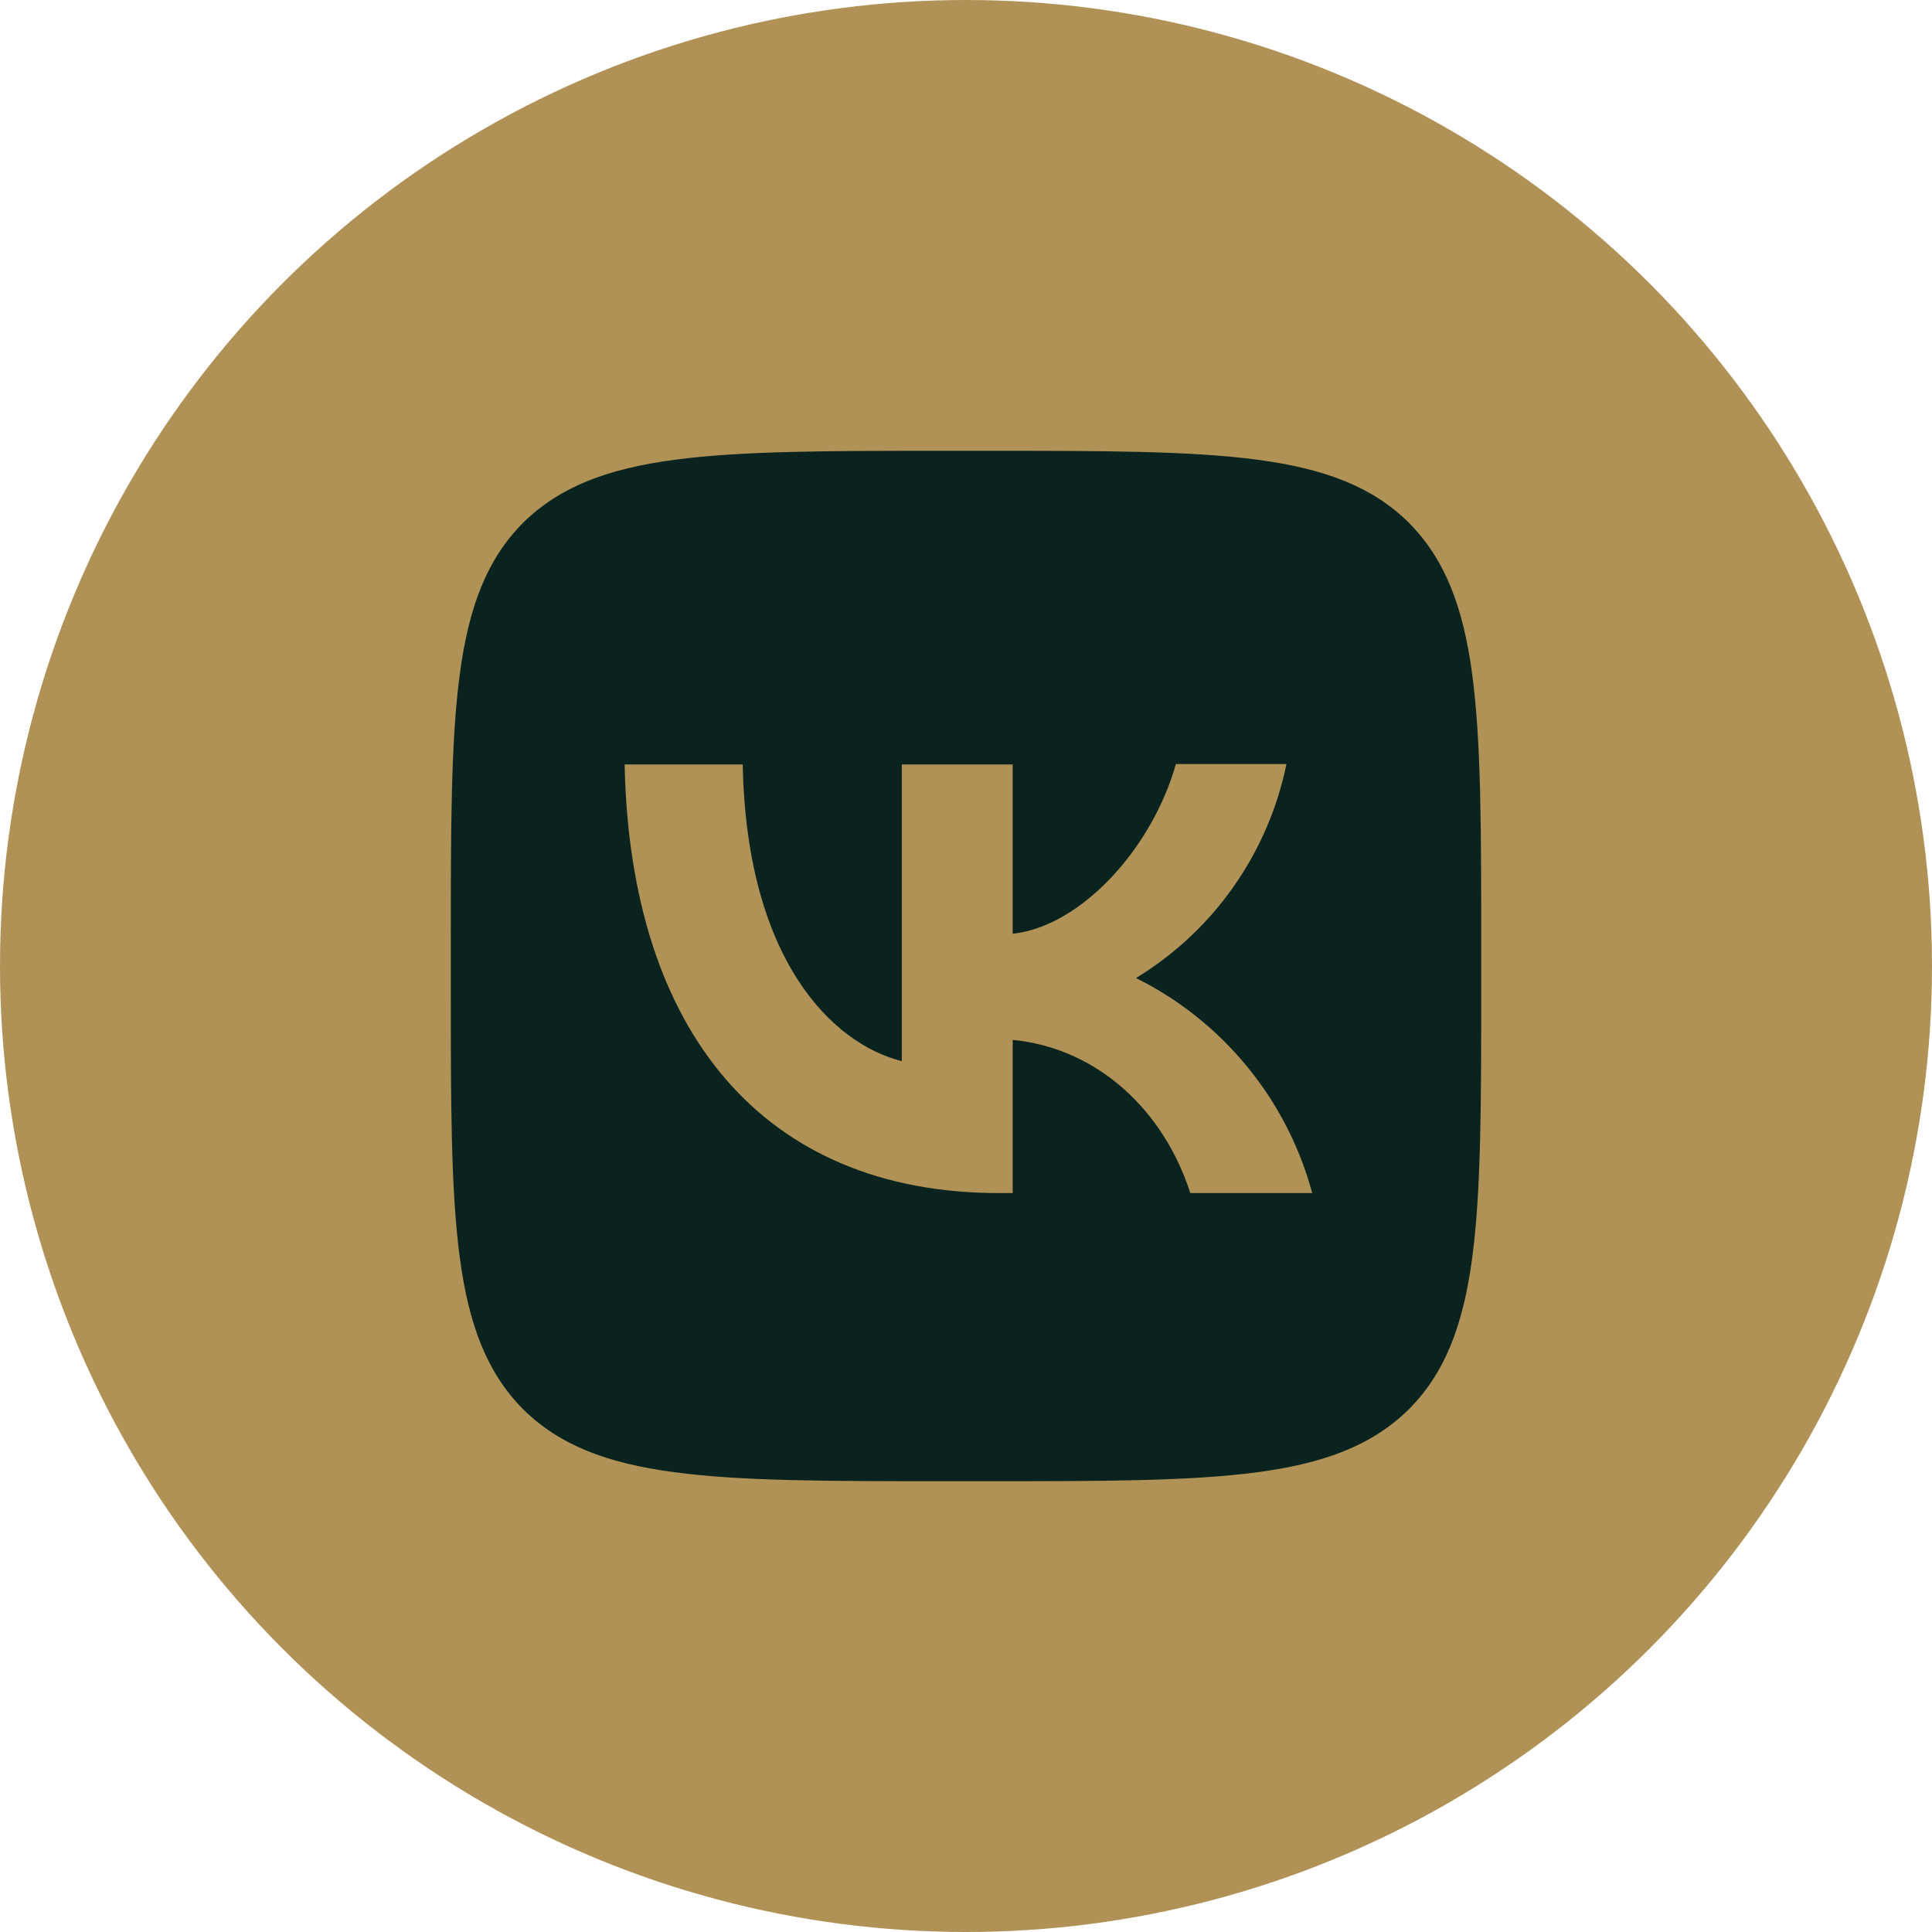 <?xml version="1.0" encoding="UTF-8"?> <svg xmlns="http://www.w3.org/2000/svg" width="30" height="30" viewBox="0 0 30 30" fill="none"><circle cx="15" cy="15" r="15" fill="#B09257"></circle><path d="M8.12 8.12C7 9.251 7 11.059 7 14.68V15.32C7 18.936 7 20.744 8.12 21.88C9.251 23 11.059 23 14.68 23H15.32C18.936 23 20.744 23 21.88 21.88C23 20.749 23 18.941 23 15.32V14.68C23 11.064 23 9.256 21.88 8.12C20.749 7 18.941 7 15.32 7H14.68C11.064 7 9.256 7 8.12 8.12ZM9.699 11.87H11.533C11.592 14.92 12.936 16.211 14.003 16.477V11.87H15.725V14.499C16.776 14.387 17.885 13.187 18.259 11.864H19.976C19.836 12.549 19.556 13.197 19.154 13.769C18.753 14.341 18.237 14.823 17.64 15.187C18.306 15.518 18.895 15.987 19.366 16.563C19.838 17.138 20.182 17.807 20.376 18.526H18.483C18.077 17.262 17.064 16.28 15.725 16.147V18.526H15.517H15.512C11.864 18.526 9.784 16.029 9.699 11.87Z" fill="#0A231E"></path></svg> 
